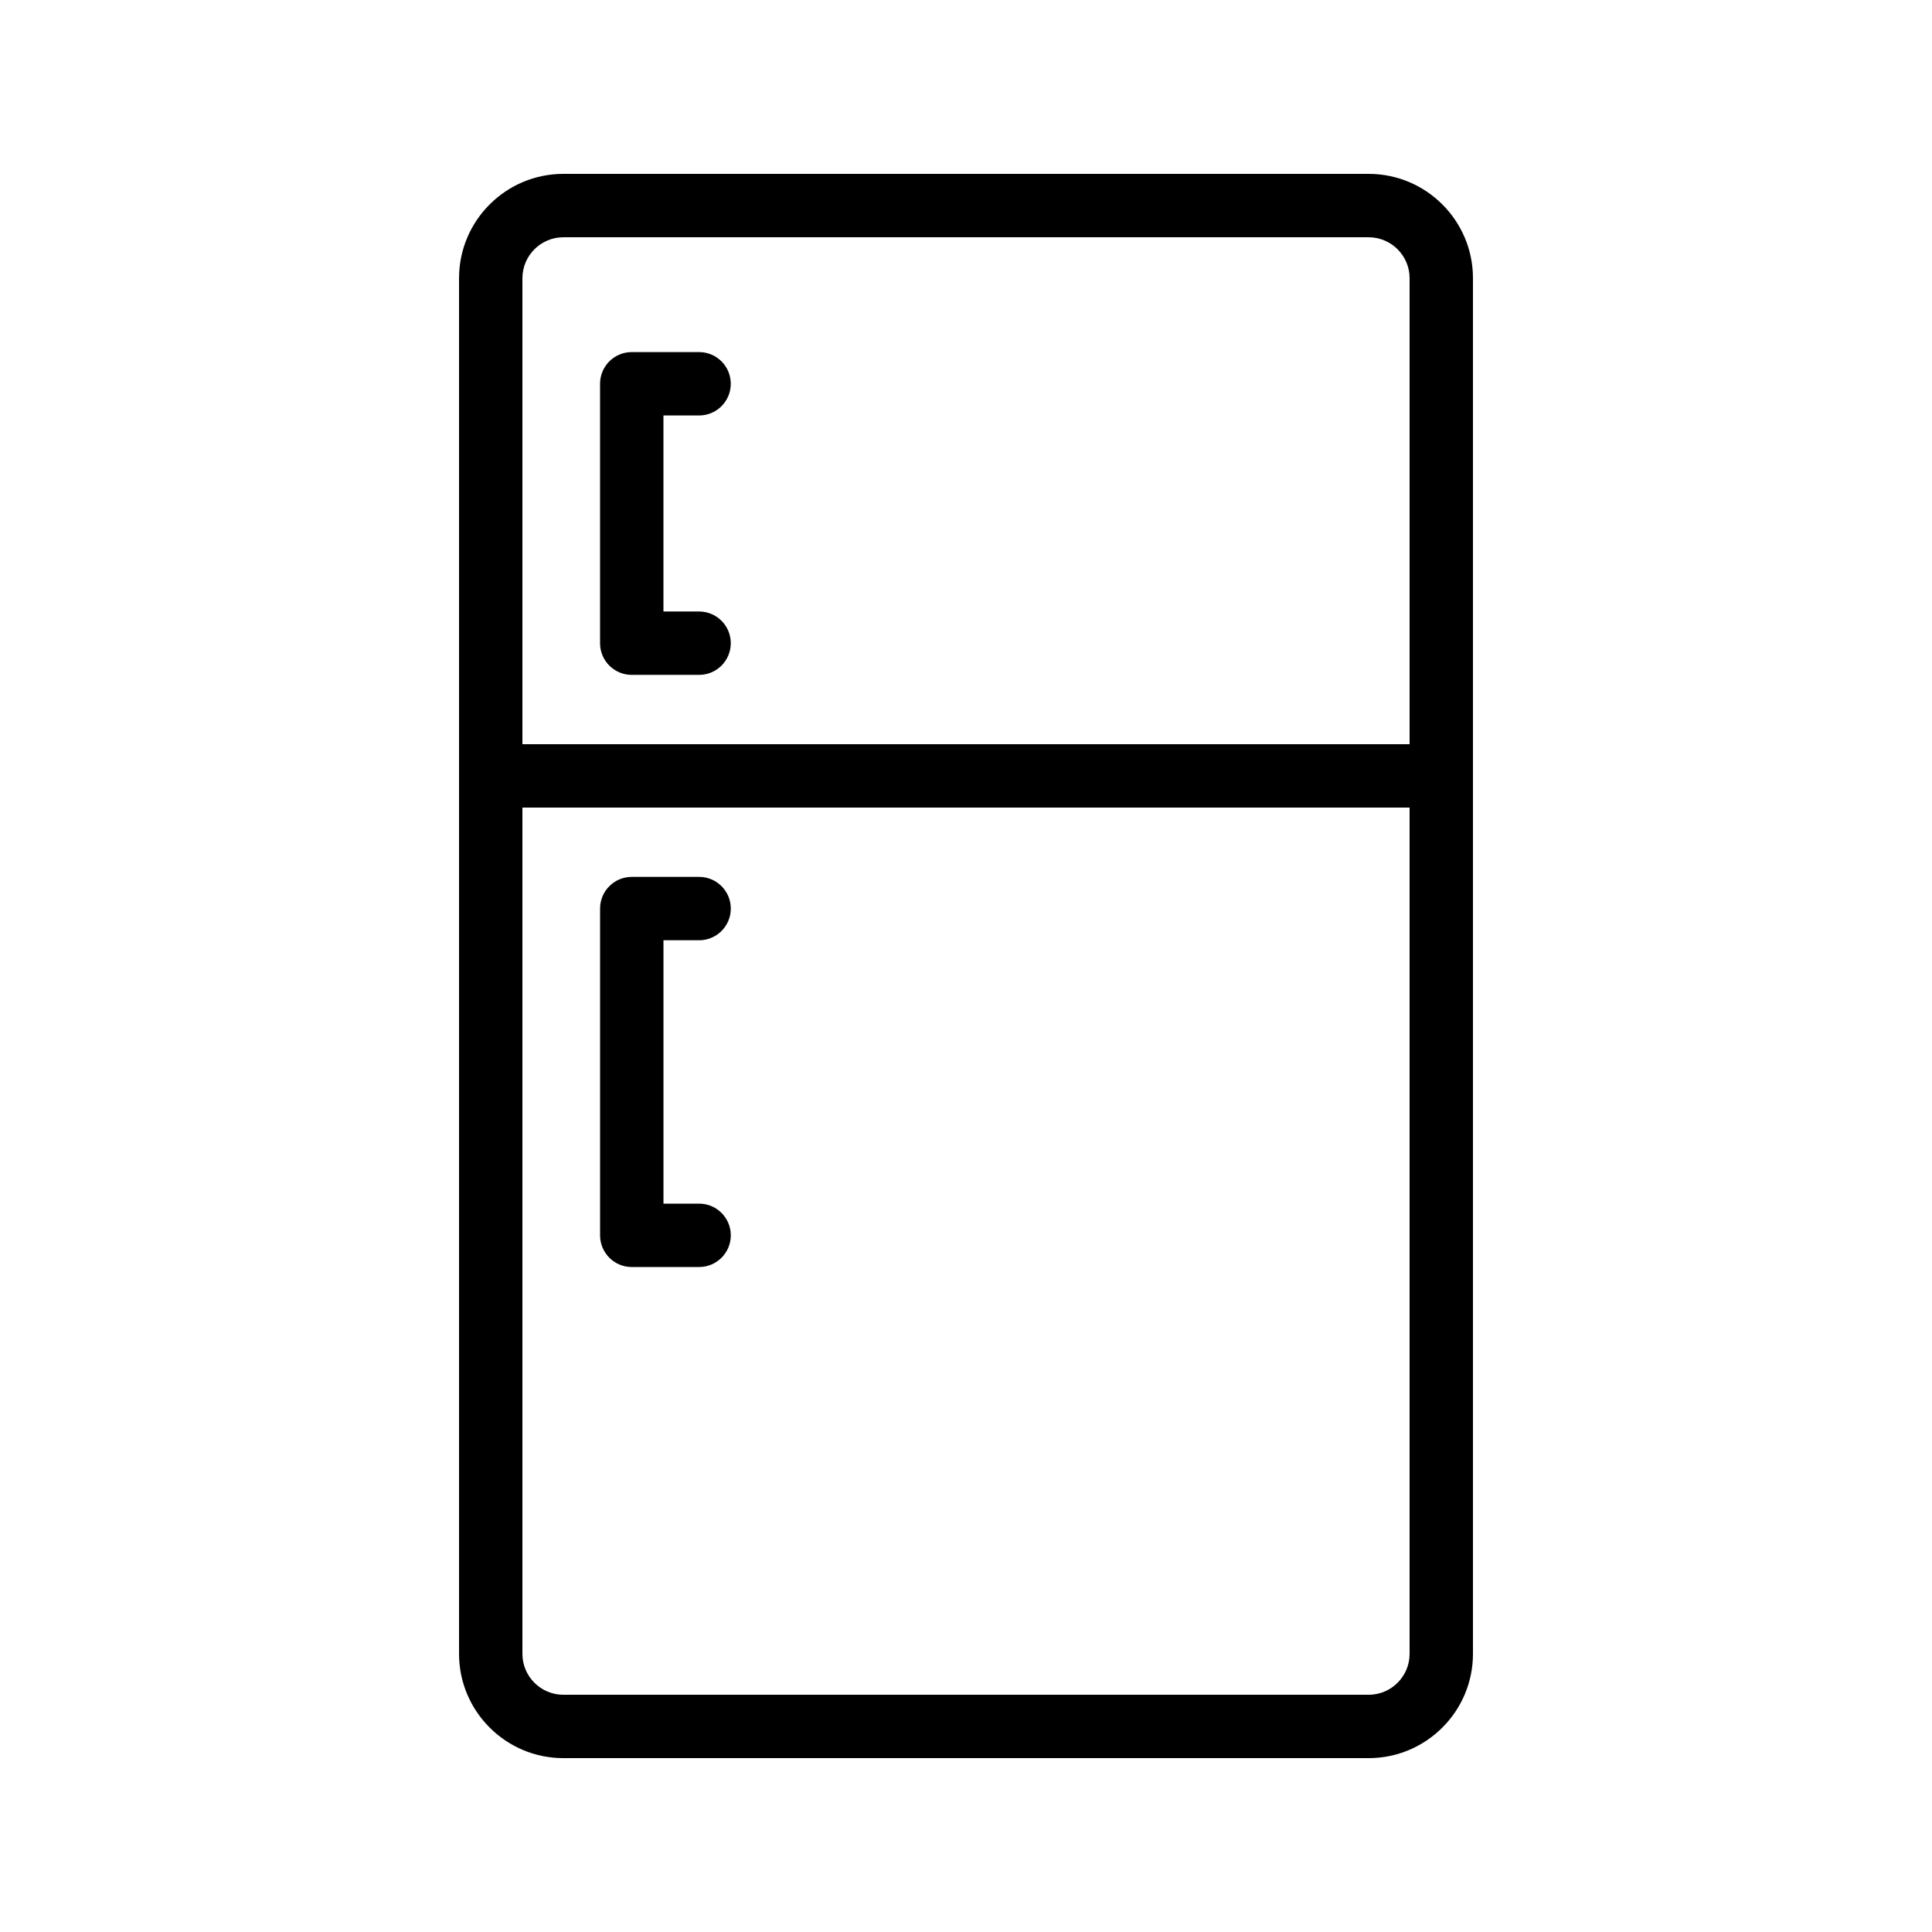 <?xml version="1.0" encoding="UTF-8"?>
<!-- Uploaded to: SVG Repo, www.svgrepo.com, Generator: SVG Repo Mixer Tools -->
<svg fill="#000000" width="800px" height="800px" version="1.1" viewBox="144 144 512 512" xmlns="http://www.w3.org/2000/svg">
 <g>
  <path d="m329.27 393.18c4.641 0 8.398-3.754 8.398-8.398 0-4.641-3.754-8.398-8.398-8.398h-17.844c-4.641 0-8.398 3.754-8.398 8.398v86.594c0 4.641 3.754 8.398 8.398 8.398h17.844c4.641 0 8.398-3.754 8.398-8.398 0-4.641-3.754-8.398-8.398-8.398h-9.445v-69.797z"/>
  <path d="m311.42 322.85h17.844c4.641 0 8.398-3.754 8.398-8.398 0-4.641-3.754-8.398-8.398-8.398h-9.445v-51.949h9.445c4.641 0 8.398-3.754 8.398-8.398 0-4.641-3.754-8.398-8.398-8.398h-17.844c-4.641 0-8.398 3.754-8.398 8.398v68.75c0 4.641 3.758 8.395 8.398 8.395z"/>
  <path d="m534.35 582.29v-364.57c0-15.242-12.398-27.641-27.641-27.641h-213.42c-15.238 0-27.637 12.398-27.637 27.641v364.57c0 15.234 12.398 27.633 27.637 27.633h213.42c15.242 0 27.641-12.398 27.641-27.633zm-241.06-375.41h213.42c5.977 0 10.848 4.871 10.848 10.848v123.5h-235.11v-123.5c0-5.977 4.863-10.848 10.844-10.848zm213.42 386.25h-213.42c-5.981 0-10.844-4.863-10.844-10.84v-224.27h235.11v224.27c0.004 5.977-4.867 10.84-10.844 10.84z"/>
 </g>
</svg>